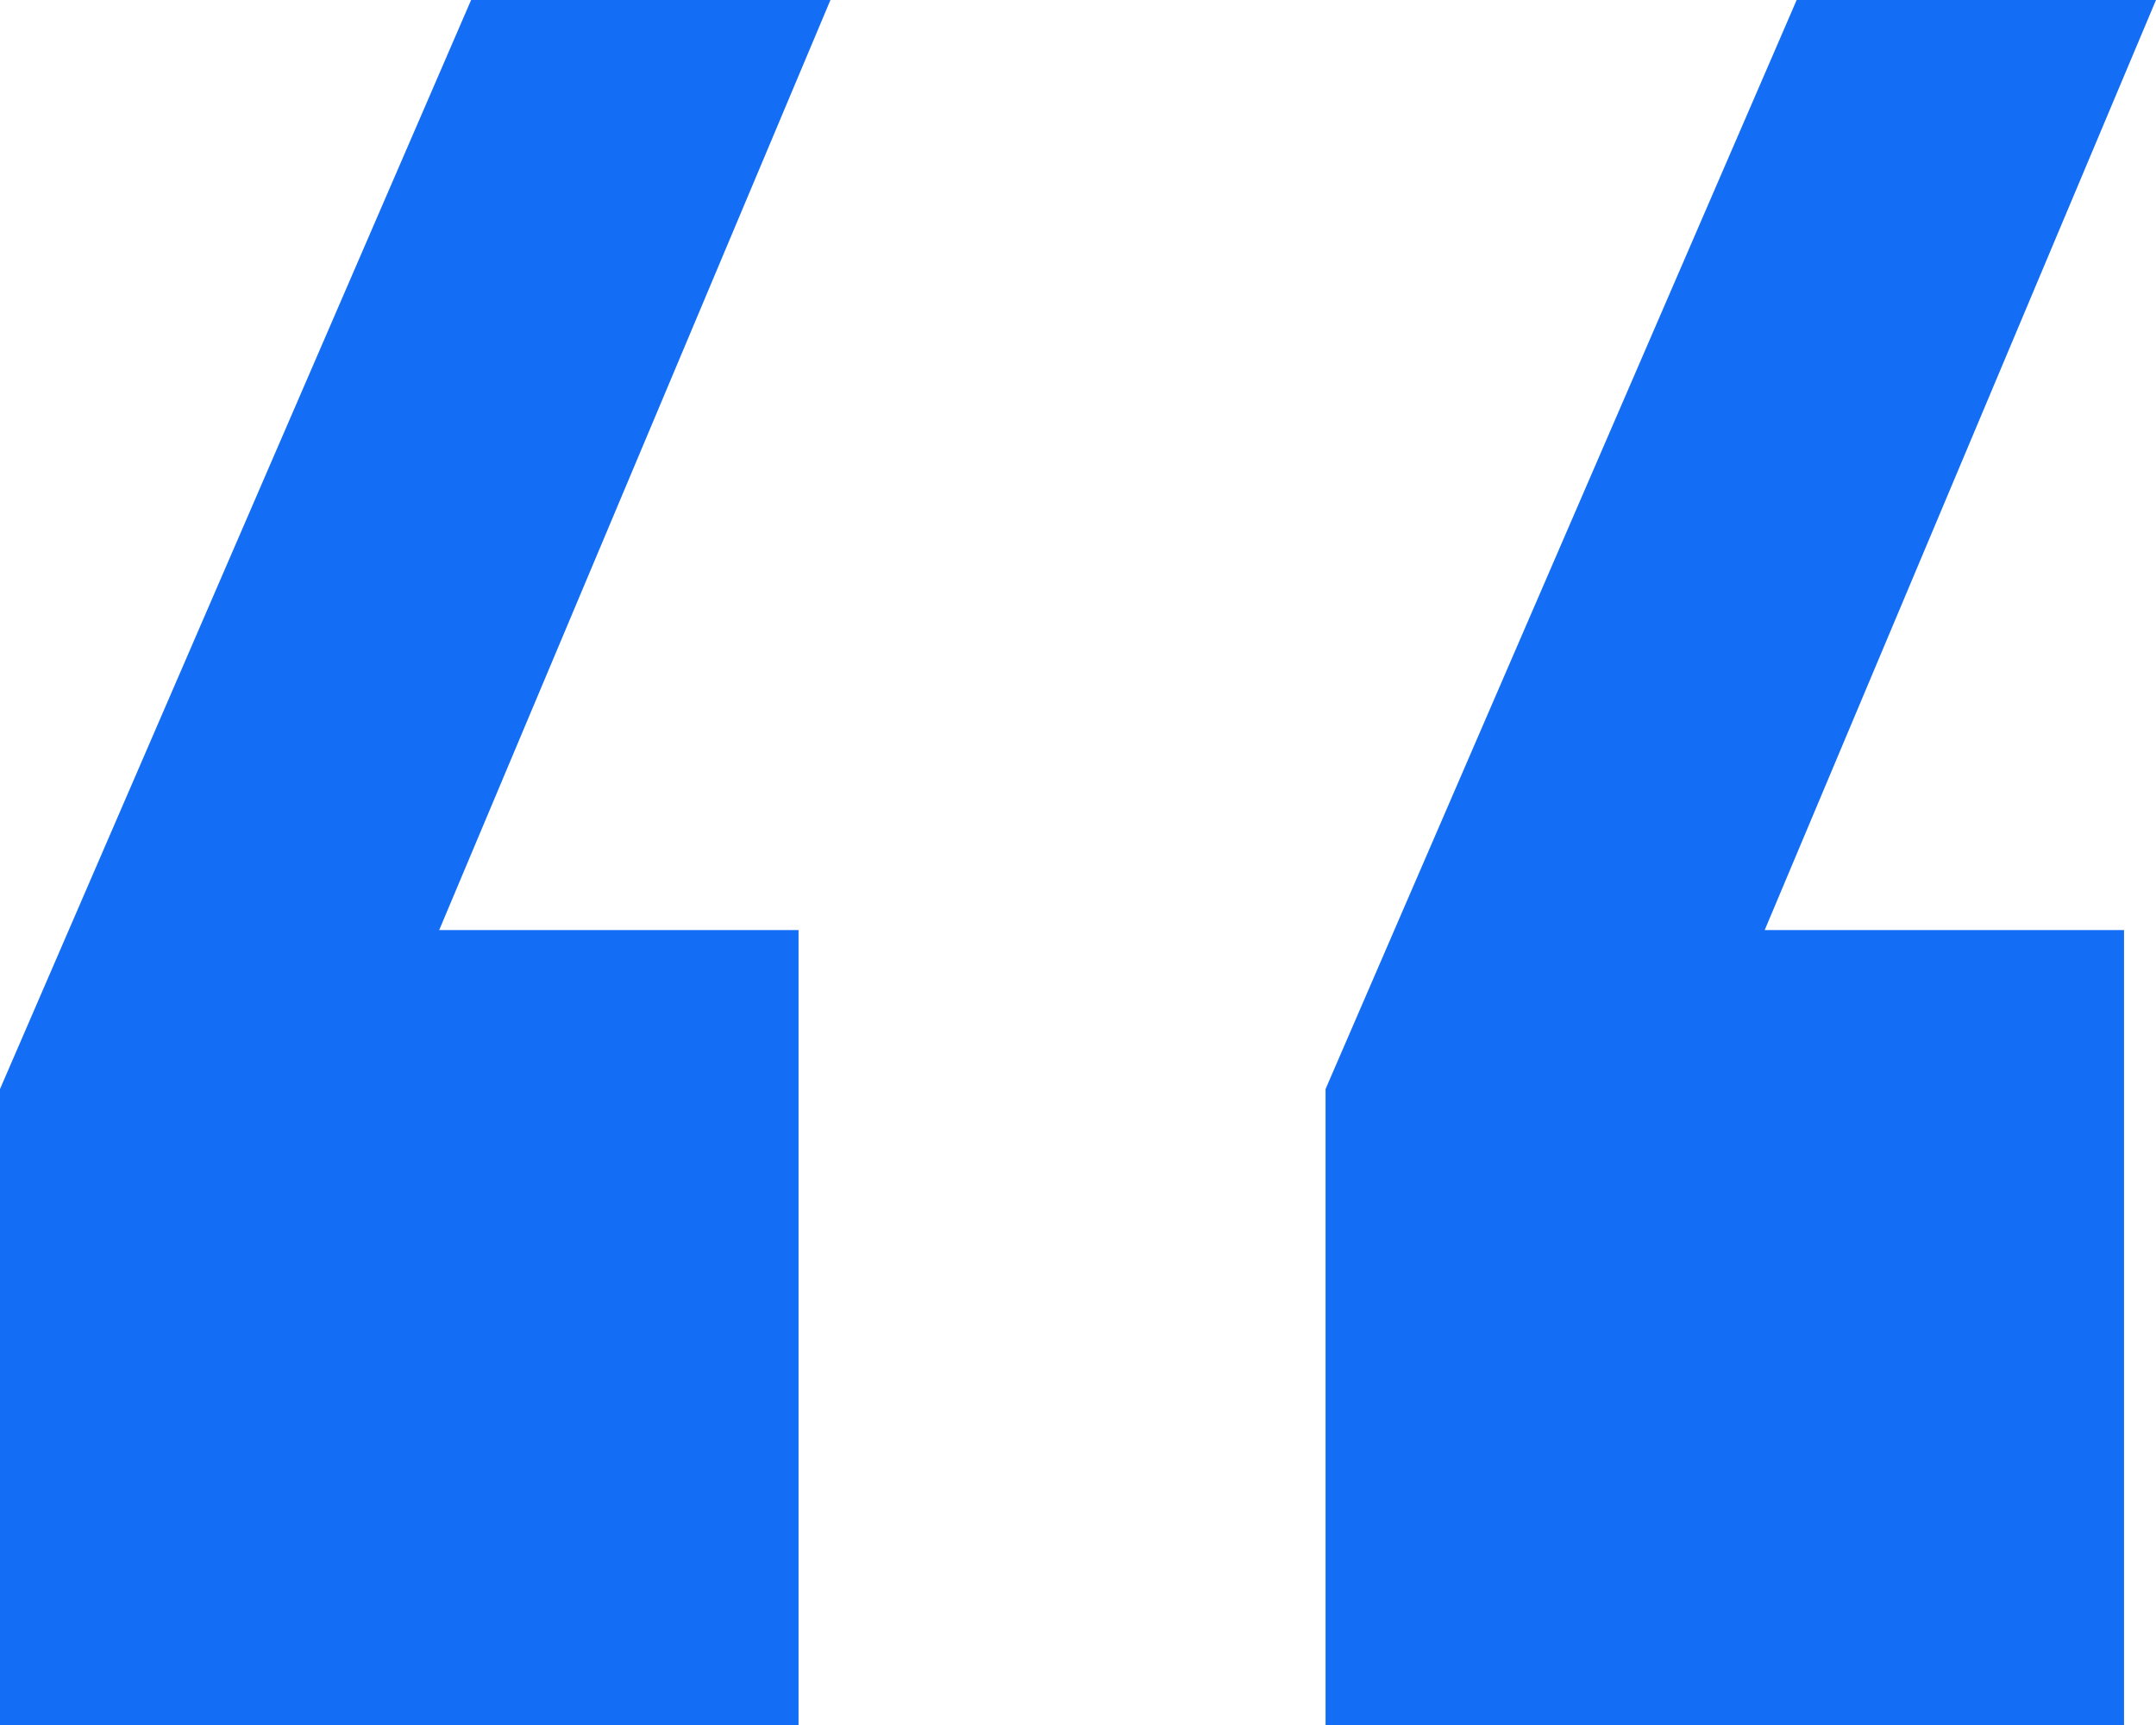 <svg width="45" height="36" viewBox="0 0 45 36" fill="none" xmlns="http://www.w3.org/2000/svg">
<path d="M16.667 36H0V22.728L9.833 0H17.333L9.167 19.41H16.667V36ZM44.333 36H27.667V22.728L37.5 0H45L36.833 19.41H44.333V36Z" fill="#146EF5"/>
</svg>
